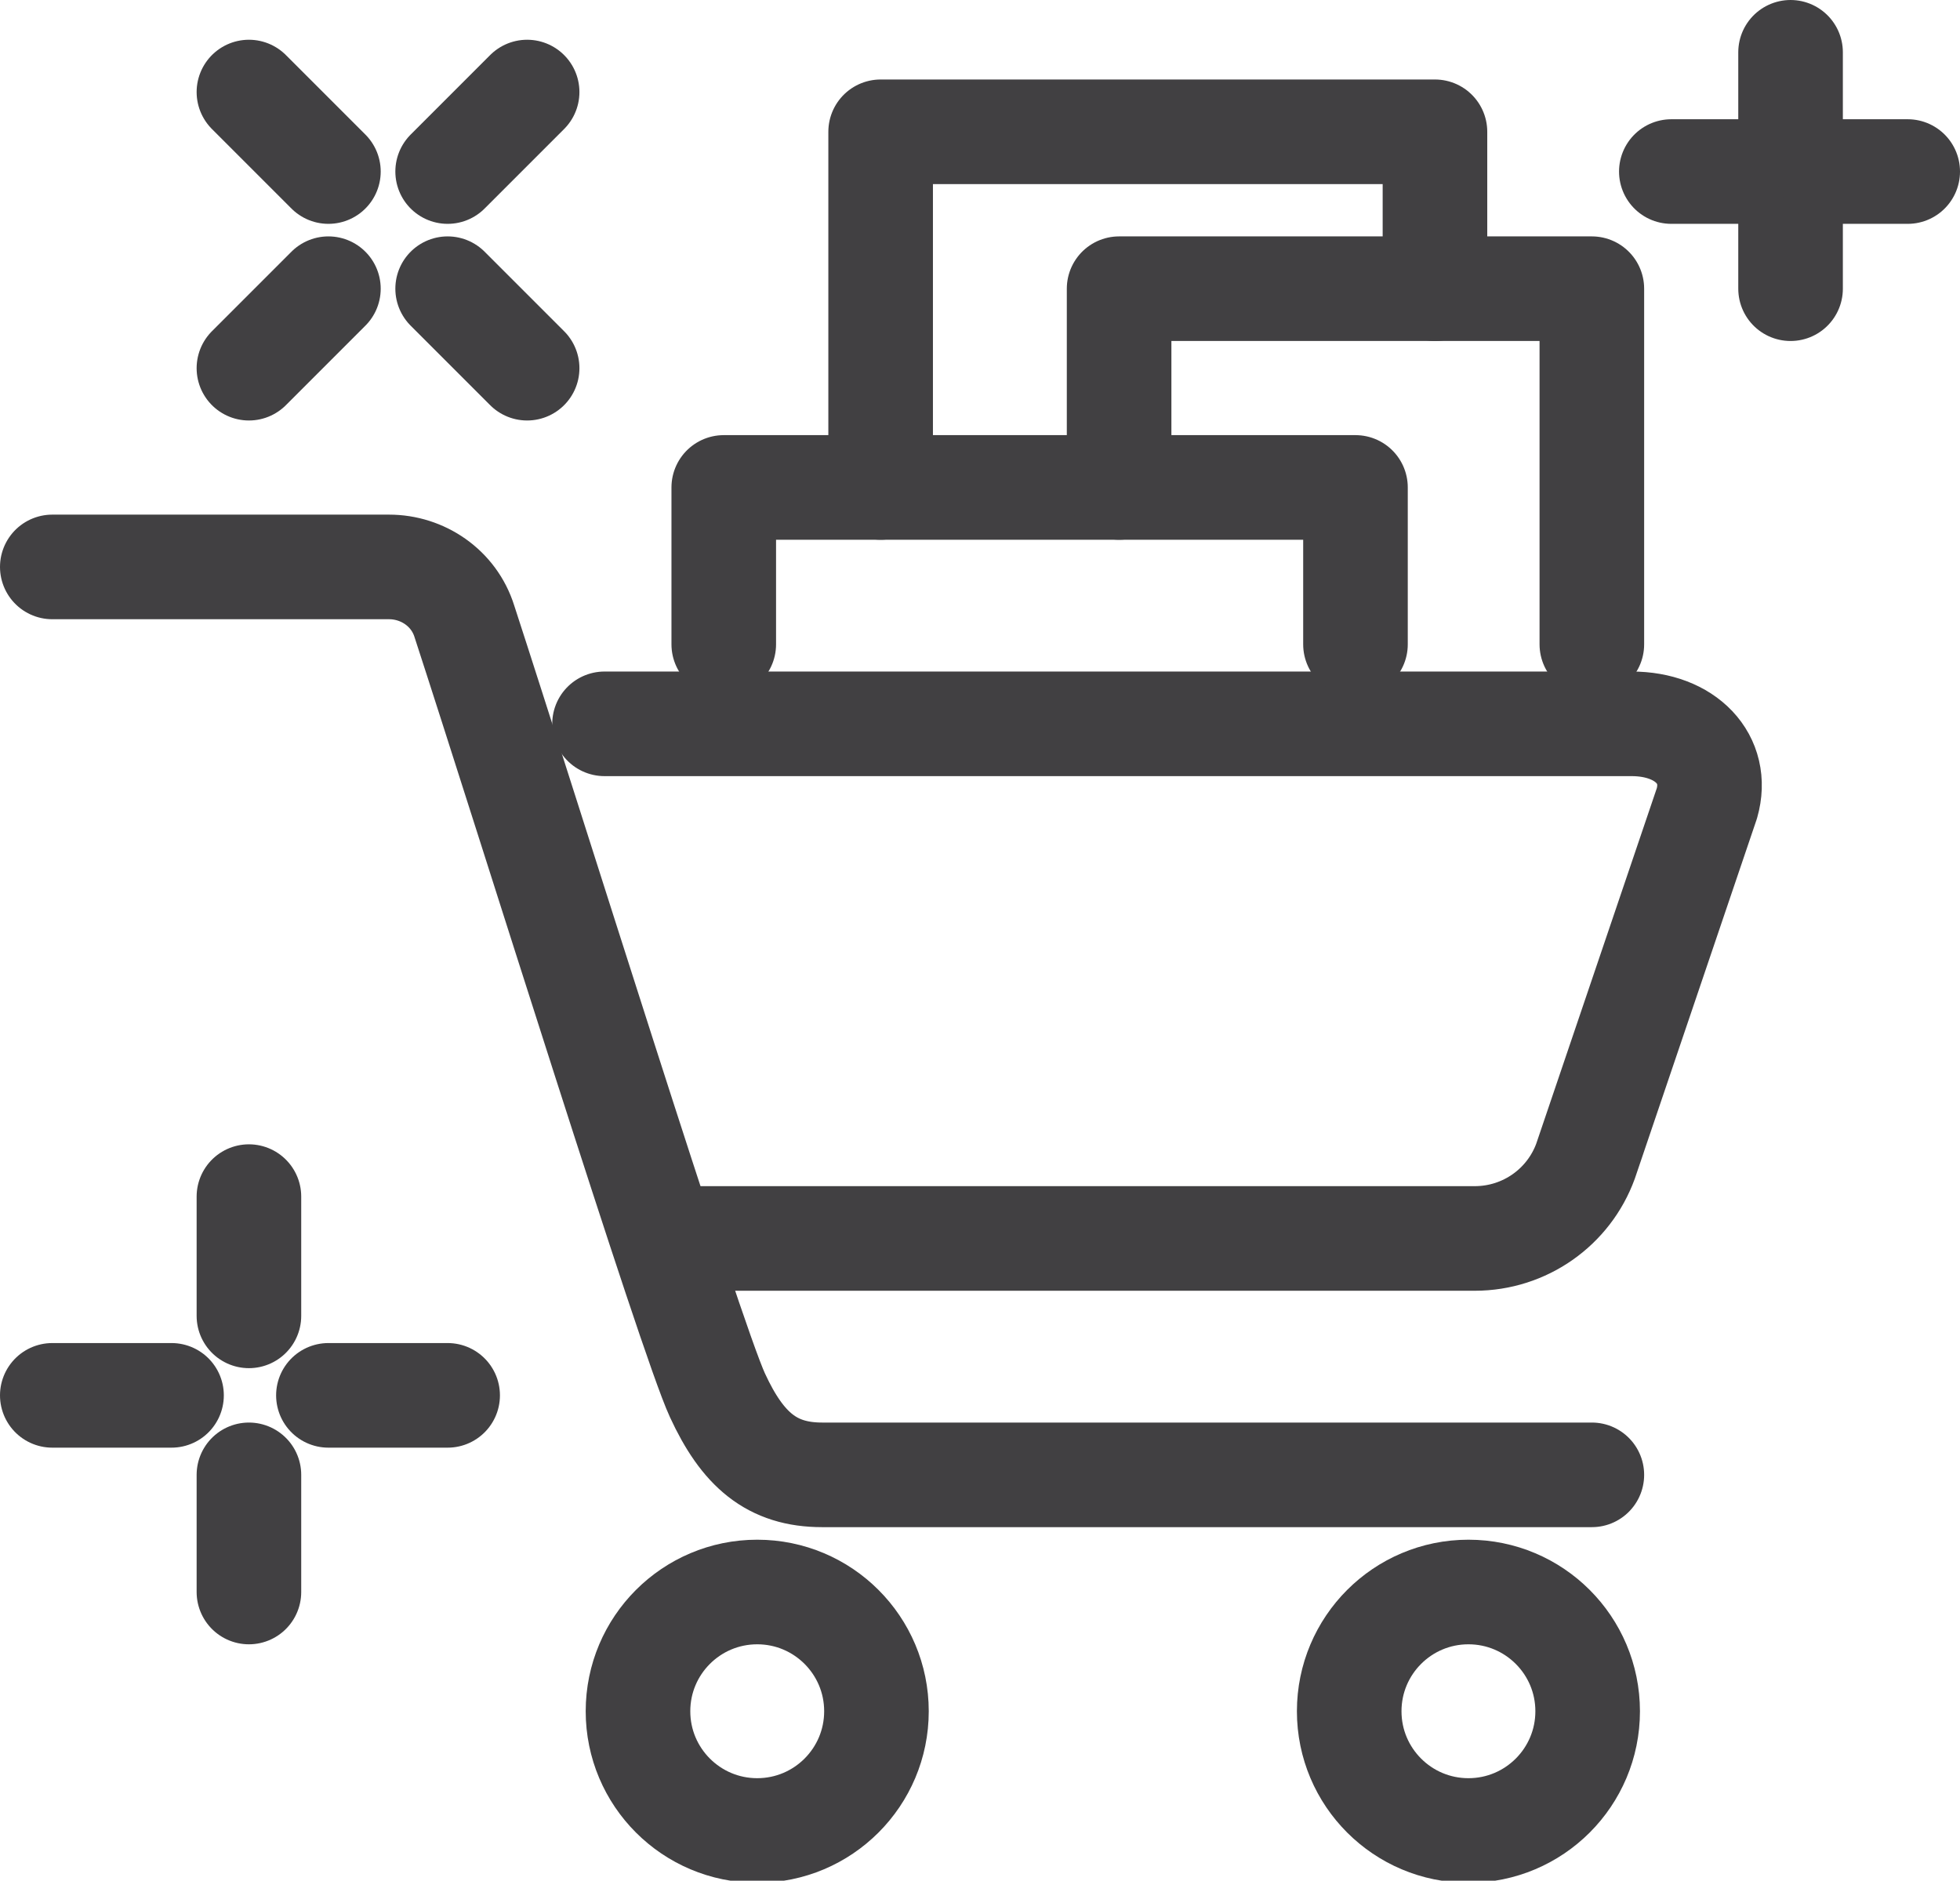 <?xml version="1.0" encoding="UTF-8"?> <!-- Generator: Adobe Illustrator 19.2.0, SVG Export Plug-In . SVG Version: 6.00 Build 0) --> <svg xmlns="http://www.w3.org/2000/svg" xmlns:xlink="http://www.w3.org/1999/xlink" version="1.0" id="Calque_1" x="0px" y="0px" viewBox="0 0 93.7 89.9" style="enable-background:new 0 0 93.7 89.9;" xml:space="preserve"> <style type="text/css"> .st0{clip-path:url(#SVGID_2_);fill:none;stroke:#414042;stroke-width:5;stroke-linecap:round;stroke-linejoin:round;stroke-miterlimit:10;} </style> <g> <defs> <rect id="SVGID_1_" y="0" width="93.7" height="89.9"></rect> </defs> <clipPath id="SVGID_2_"> <use xlink:href="#SVGID_1_" style="overflow:visible;"></use> </clipPath> <path class="st0" d="M28.9,34.6H78c2.6,0,4.2,1.7,3.6,3.8l-5.8,17.1c-0.8,2.2-2.9,3.7-5.3,3.7H32.7"></path> <path class="st0" d="M76.1,70.5H39.3c-2.4,0-3.8-1.2-5-3.8c-1.3-2.8-9.1-27.8-12.1-37c-0.5-1.6-2-2.6-3.6-2.6H2.5"></path> <circle class="st0" cx="36.2" cy="81.8" r="5.7"></circle> <circle class="st0" cx="70.2" cy="81.8" r="5.7"></circle> <polyline class="st0" points="68.6,13.8 68.6,6.3 42.1,6.3 42.1,23.3 "></polyline> <polyline class="st0" points="64.8,30.8 64.8,23.3 34.6,23.3 34.6,30.8 "></polyline> <polyline class="st0" points="76.1,30.8 76.1,13.8 53.5,13.8 53.5,23.3 "></polyline> <line class="st0" x1="15.7" y1="13.8" x2="11.9" y2="17.6"></line> <line class="st0" x1="25.2" y1="4.4" x2="21.4" y2="8.2"></line> <line class="st0" x1="21.4" y1="13.8" x2="25.2" y2="17.6"></line> <line class="st0" x1="11.9" y1="4.4" x2="15.7" y2="8.2"></line> <line class="st0" x1="8.2" y1="66.7" x2="2.5" y2="66.7"></line> <line class="st0" x1="21.4" y1="66.7" x2="15.7" y2="66.7"></line> <line class="st0" x1="11.9" y1="70.5" x2="11.9" y2="76.1"></line> <line class="st0" x1="11.9" y1="57.2" x2="11.9" y2="62.9"></line> <line class="st0" x1="85.6" y1="2.5" x2="85.6" y2="6.3"></line> <line class="st0" x1="85.6" y1="10.1" x2="85.6" y2="13.8"></line> <line class="st0" x1="83.7" y1="8.2" x2="79.9" y2="8.2"></line> <line class="st0" x1="91.2" y1="8.2" x2="87.4" y2="8.2"></line> </g> </svg> 
